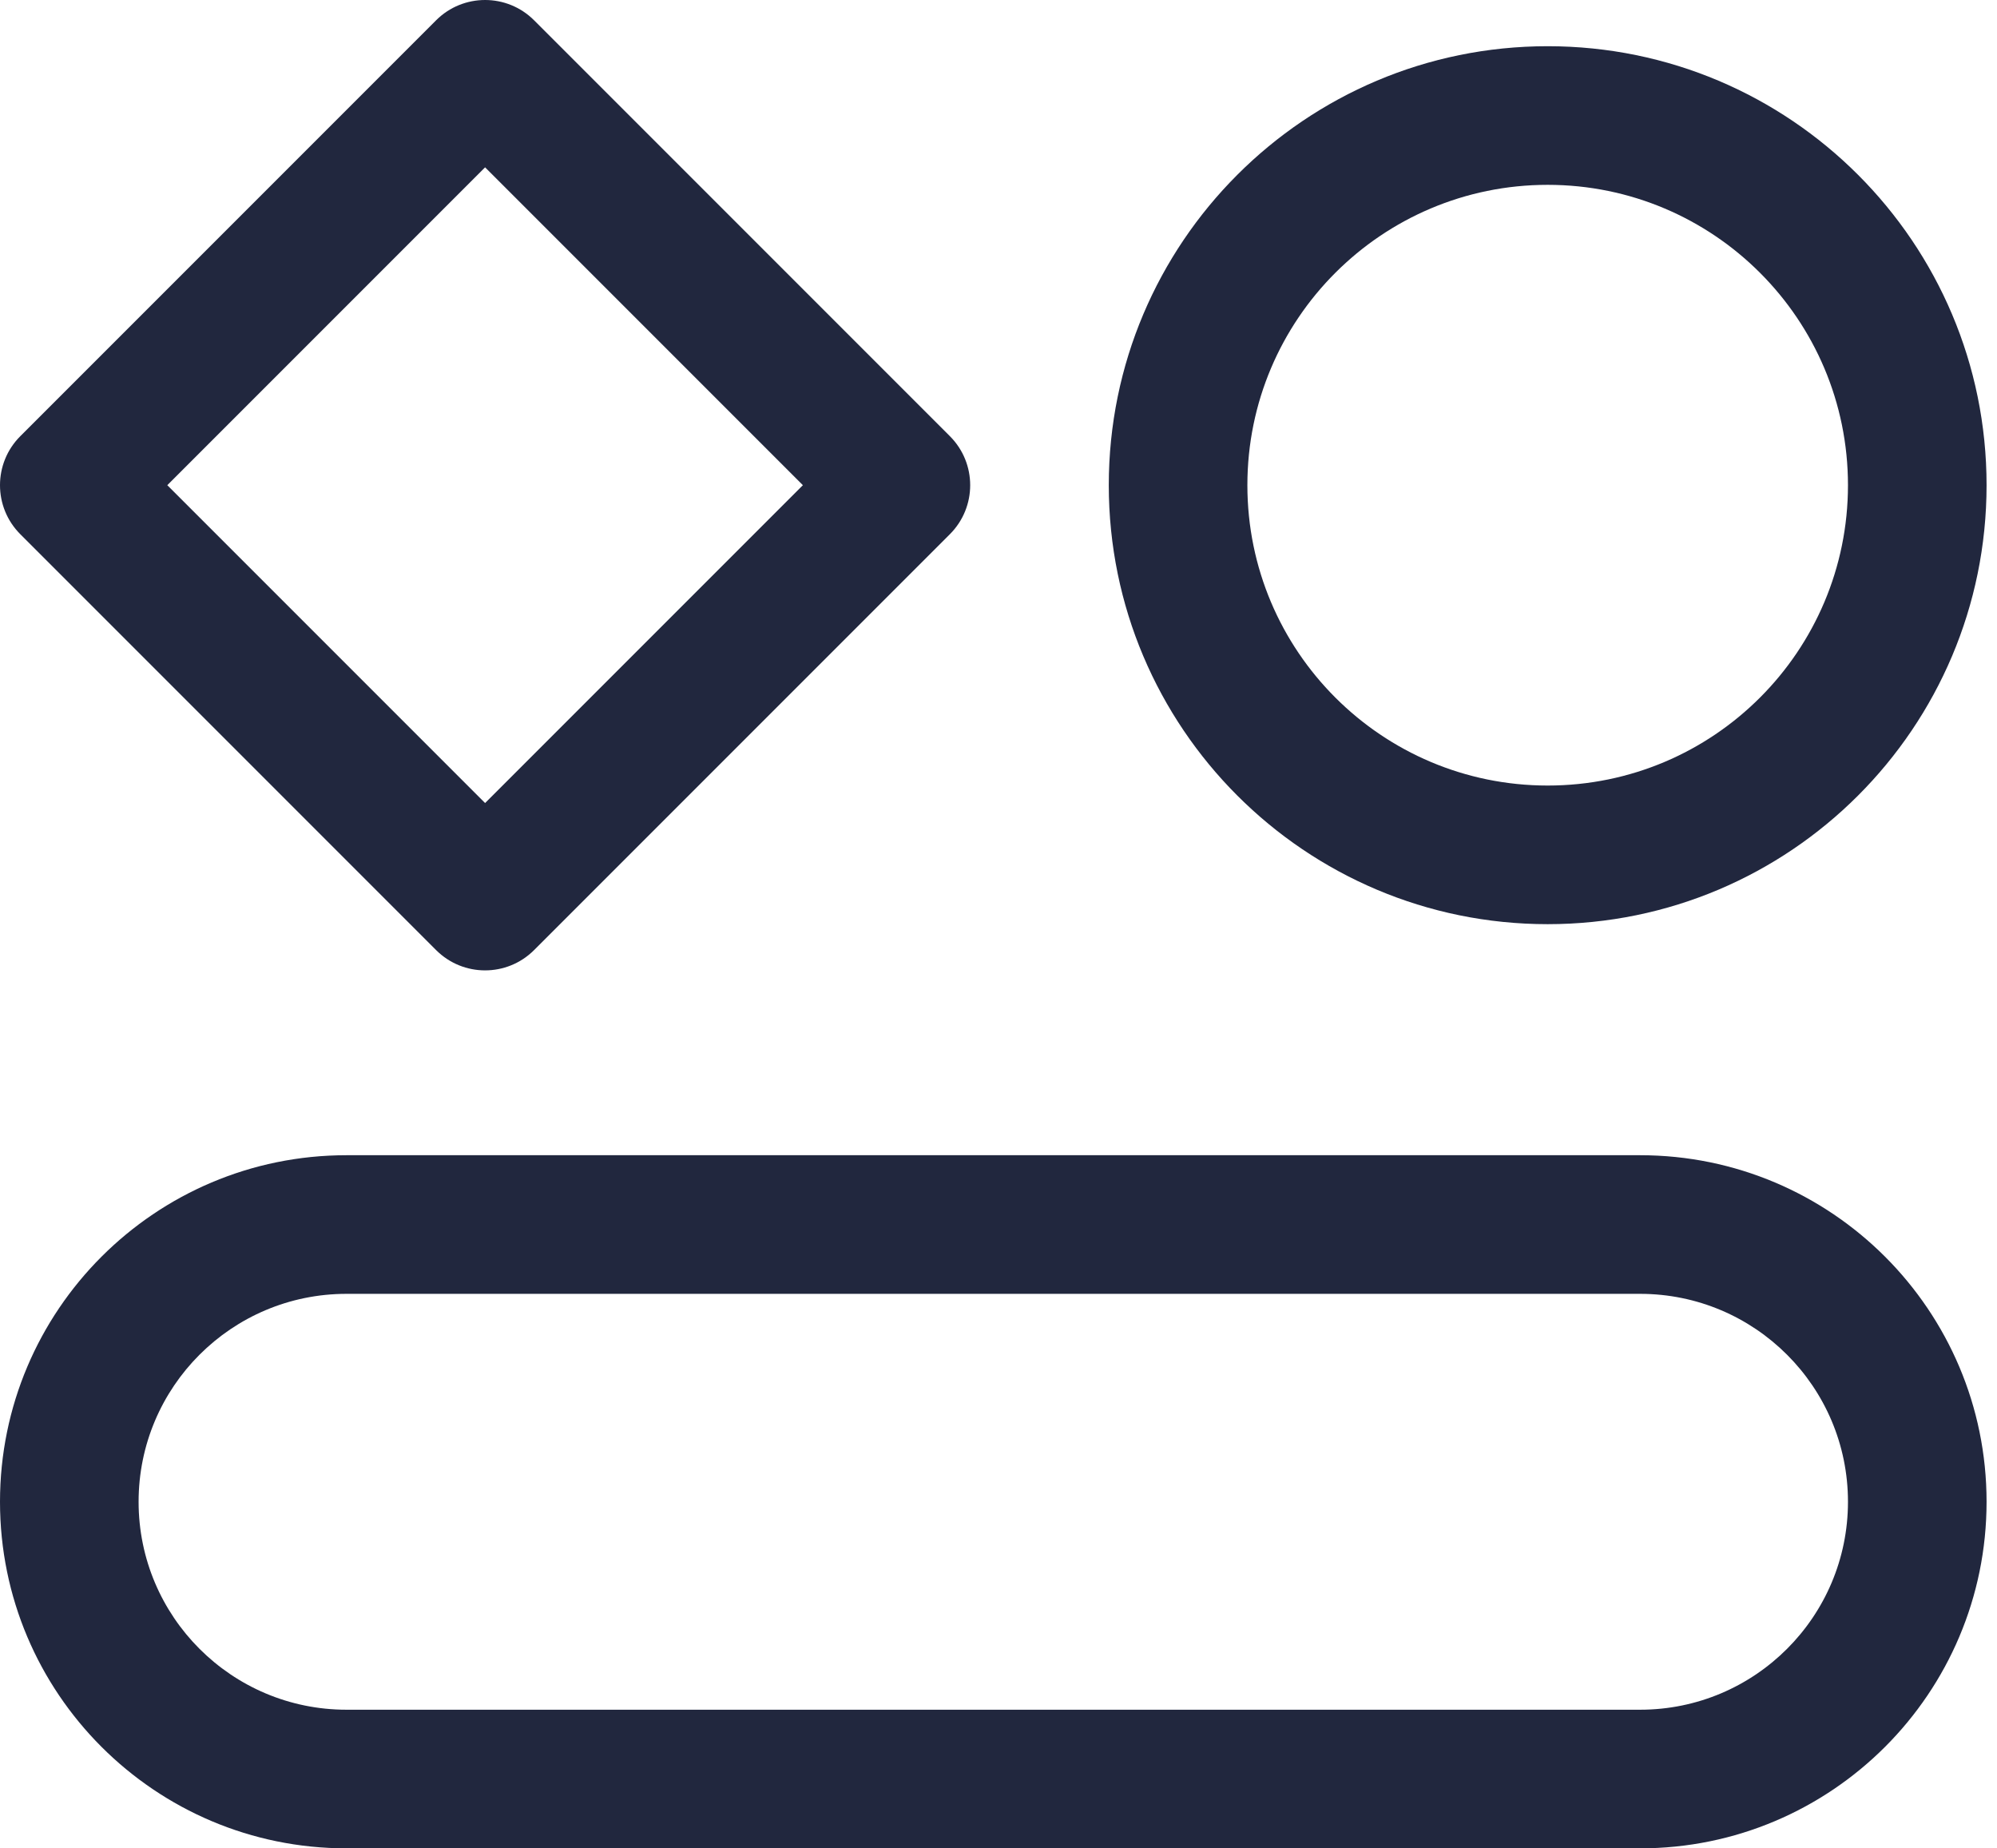 <svg width="67" height="62" viewBox="0 0 67 62" fill="none" xmlns="http://www.w3.org/2000/svg">
<path fill-rule="evenodd" clip-rule="evenodd" d="M11.625 43.4C7.773 43.4 4.65 46.523 4.65 50.375C4.65 54.227 7.773 57.35 11.625 57.35H55.025C58.877 57.35 62 54.227 62 50.375C62 46.523 58.877 43.4 55.025 43.4H11.625ZM0 50.375C0 43.955 5.205 38.75 11.625 38.75H55.025C61.445 38.75 66.65 43.955 66.65 50.375C66.65 56.795 61.445 62 55.025 62H11.625C5.205 62 0 56.795 0 50.375Z" fill="#21273E"/>
<path fill-rule="evenodd" clip-rule="evenodd" d="M51.925 6.2C46.361 6.2 41.85 10.711 41.85 16.275C41.85 21.839 46.361 26.35 51.925 26.35C57.489 26.35 62 21.839 62 16.275C62 10.711 57.489 6.2 51.925 6.2ZM37.2 16.275C37.2 8.143 43.793 1.55 51.925 1.55C60.057 1.55 66.65 8.143 66.65 16.275C66.65 24.407 60.057 31 51.925 31C43.793 31 37.2 24.407 37.2 16.275Z" fill="#21273E"/>
<path fill-rule="evenodd" clip-rule="evenodd" d="M14.631 0.681C15.539 -0.227 17.011 -0.227 17.919 0.681L31.869 14.631C32.777 15.539 32.777 17.011 31.869 17.919L17.919 31.869C17.011 32.777 15.539 32.777 14.631 31.869L0.681 17.919C-0.227 17.011 -0.227 15.539 0.681 14.631L14.631 0.681ZM5.613 16.275L16.275 26.937L26.937 16.275L16.275 5.613L5.613 16.275Z" fill="#21273E"/>
</svg>
